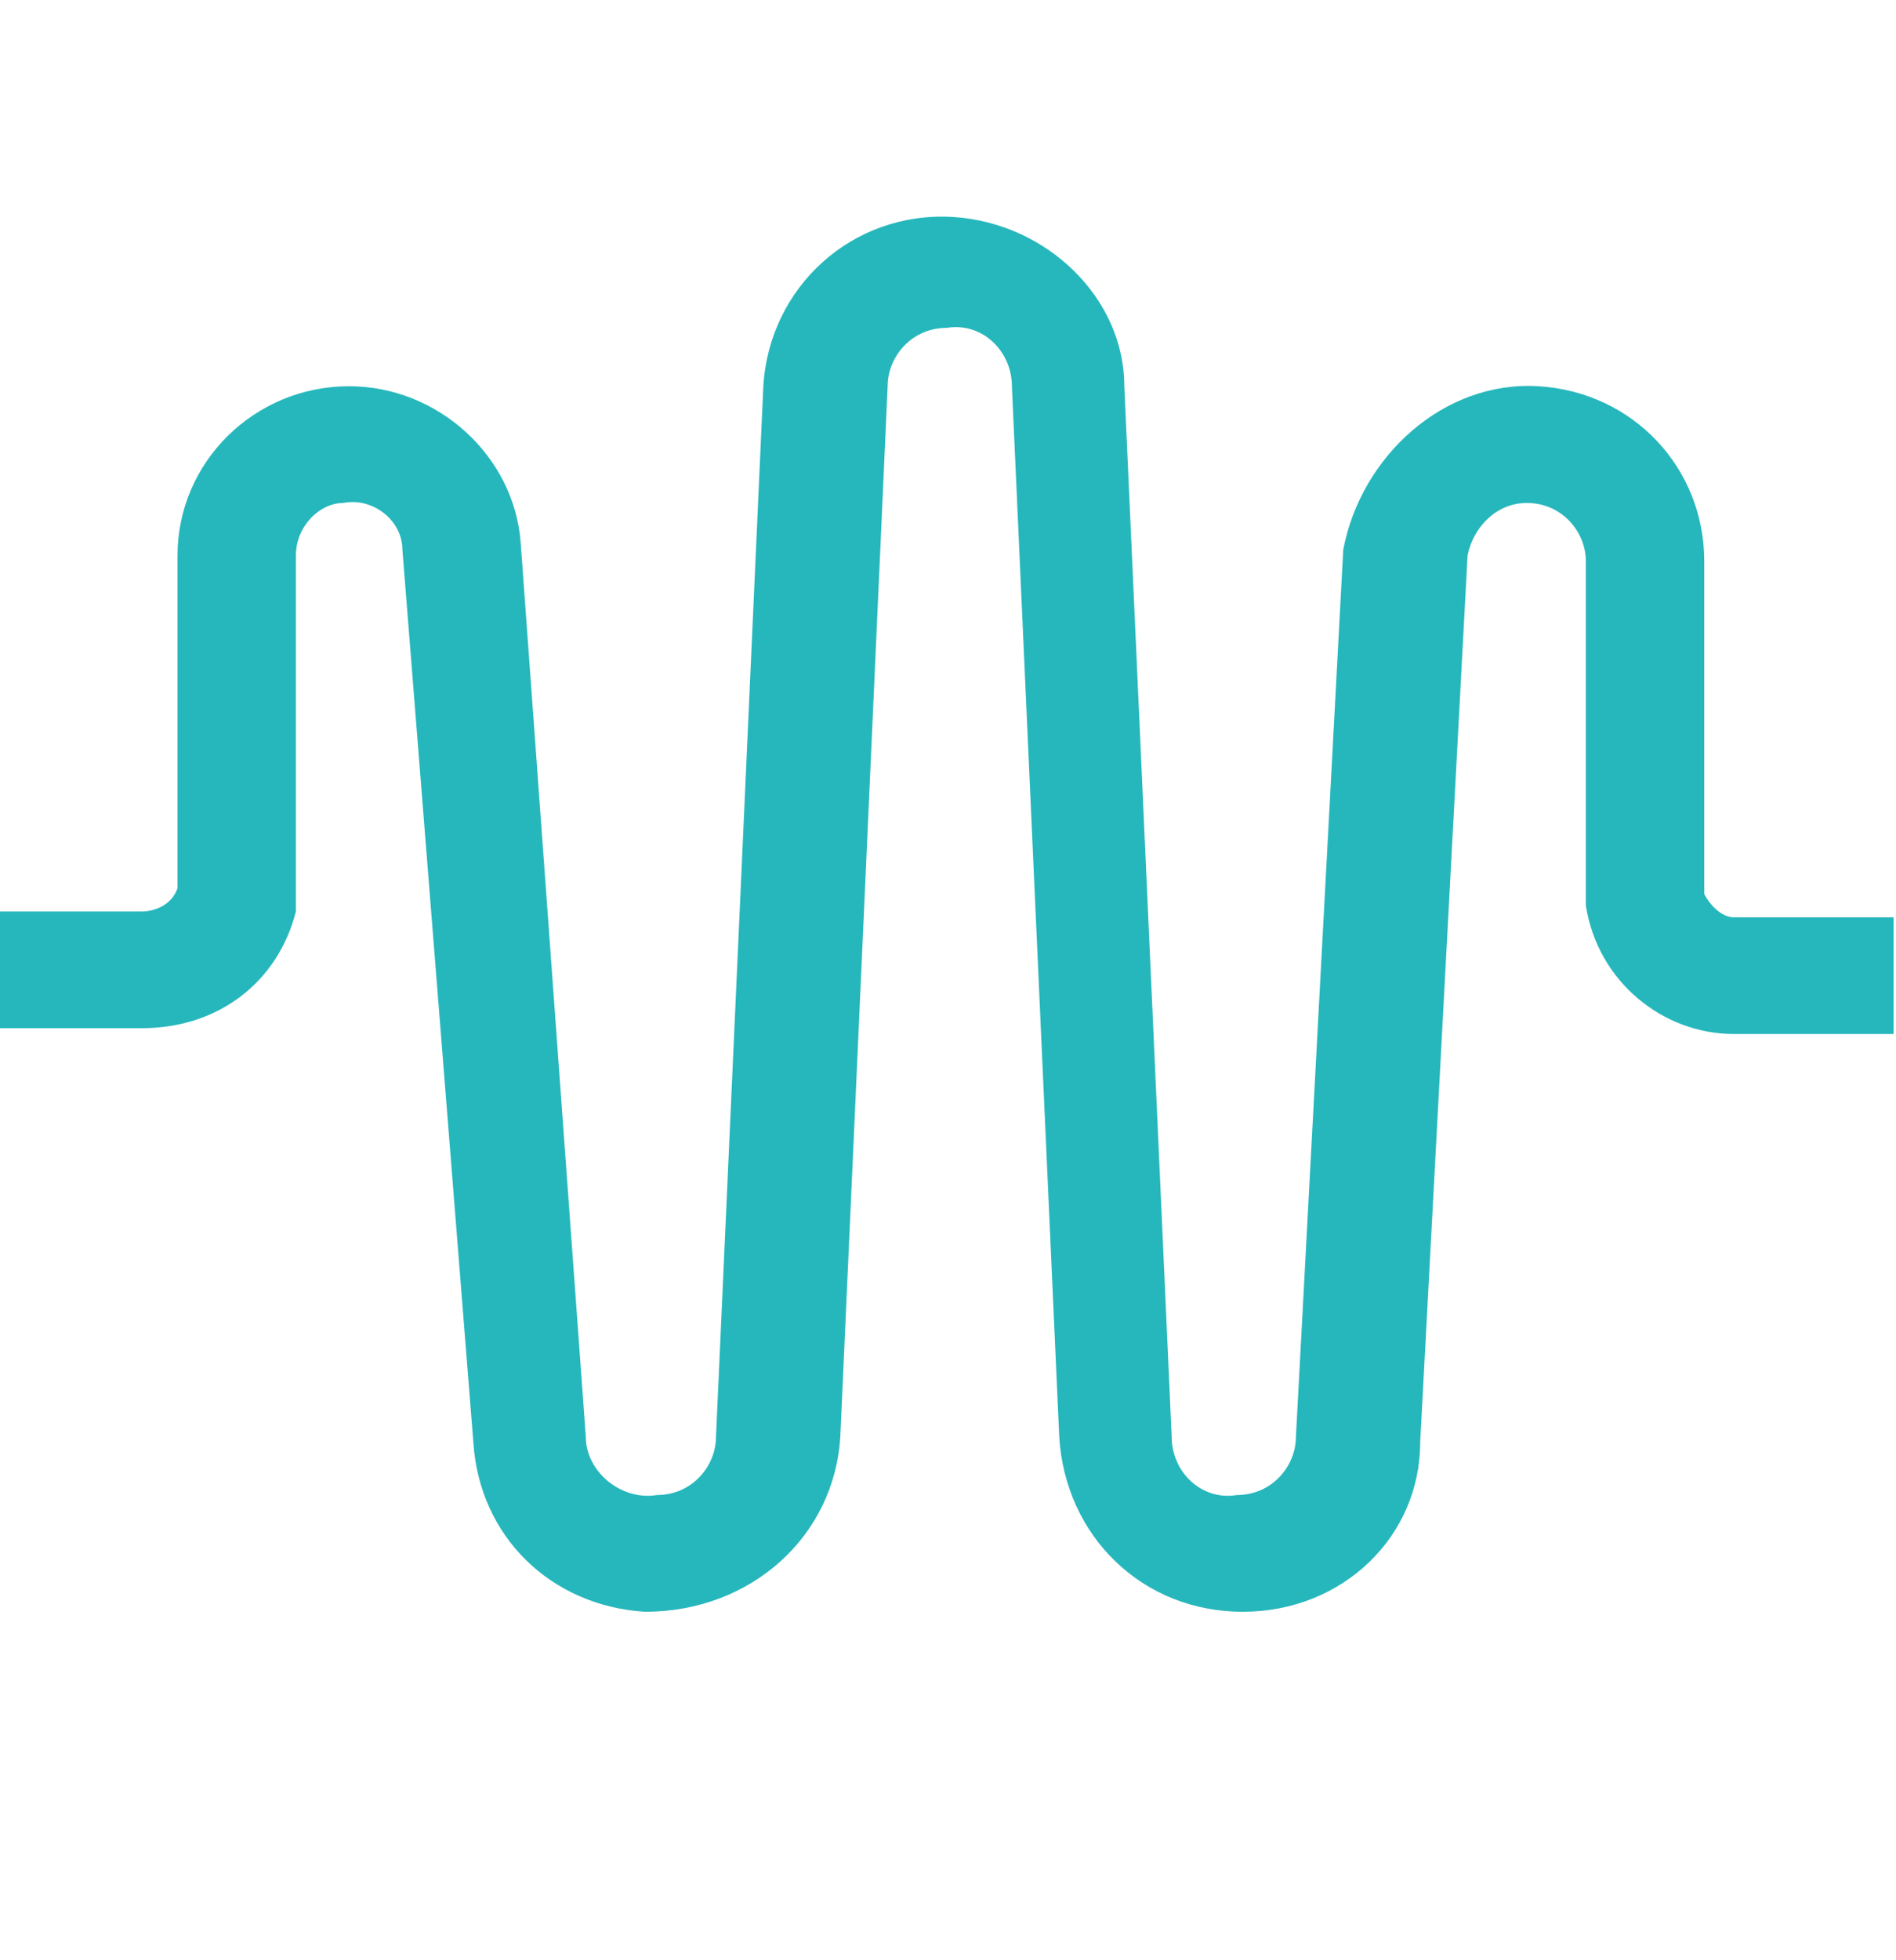 <svg width="30" height="31" viewBox="0 0 30 31" fill="none" xmlns="http://www.w3.org/2000/svg">
<path d="M19.663 25.489C18.071 25.489 16.854 24.29 16.76 22.721L16.011 6.108C16.011 5.554 15.543 5.093 14.981 5.185C14.419 5.185 14.045 5.646 14.045 6.108L13.296 22.721C13.202 24.29 11.891 25.489 10.206 25.489C8.708 25.397 7.584 24.29 7.49 22.813L6.367 8.692C6.367 8.231 5.899 7.861 5.431 7.954C5.056 7.954 4.682 8.323 4.682 8.784V14.414C4.401 15.522 3.464 16.26 2.247 16.26H0V14.414H2.247C2.434 14.414 2.715 14.322 2.809 14.045V8.784C2.809 7.308 4.026 6.108 5.524 6.108C6.929 6.108 8.146 7.215 8.24 8.6L9.269 22.721C9.269 23.274 9.831 23.736 10.393 23.643C10.955 23.643 11.329 23.182 11.329 22.721L12.078 6.108C12.172 4.539 13.483 3.339 15.075 3.431C16.573 3.524 17.79 4.723 17.79 6.108L18.539 22.721C18.539 23.274 19.007 23.736 19.569 23.643C20.131 23.643 20.505 23.182 20.505 22.721L21.254 8.692C21.535 7.215 22.846 6.015 24.344 6.108C25.842 6.2 26.966 7.4 26.966 8.877V14.137C27.059 14.322 27.247 14.507 27.434 14.507H29.962V16.352H27.434C26.31 16.352 25.28 15.522 25.093 14.322V8.877C25.093 8.415 24.719 7.954 24.157 7.954C23.689 7.954 23.314 8.323 23.221 8.784L22.471 22.813C22.471 24.29 21.254 25.489 19.663 25.489Z" fill="#26B7BC"/>
</svg>
